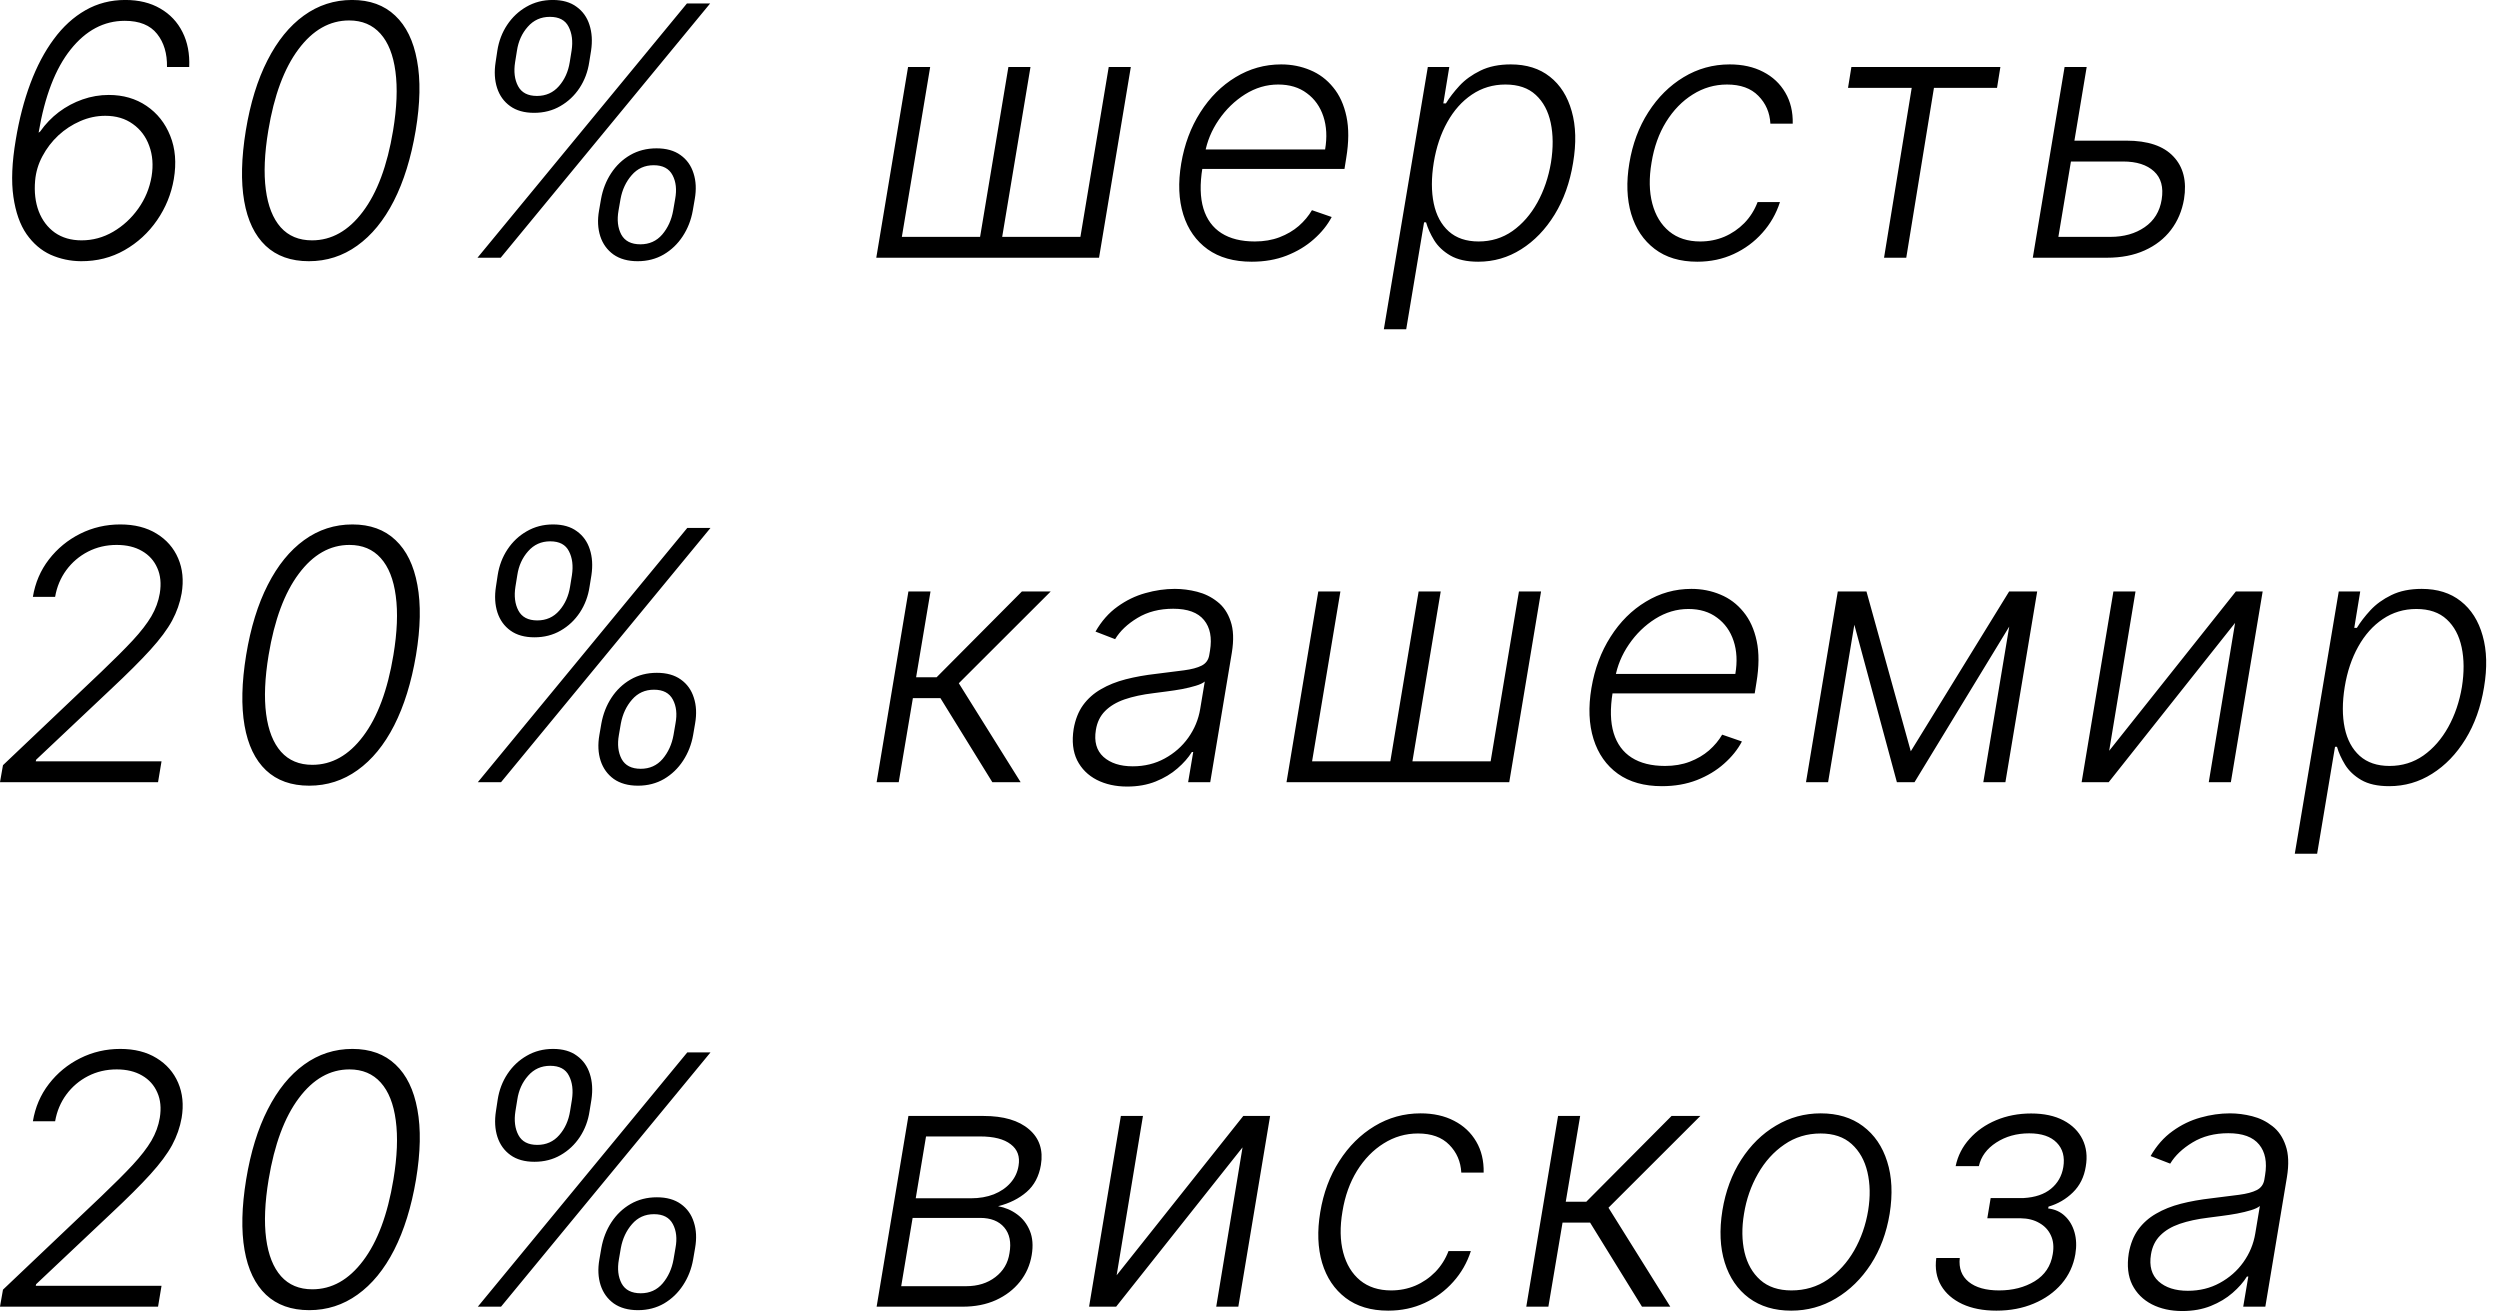 <?xml version="1.0" encoding="UTF-8"?> <svg xmlns="http://www.w3.org/2000/svg" width="143" height="75" viewBox="0 0 143 75" fill="none"><path d="M4.63 14.941C4.019 14.936 3.442 14.813 2.897 14.572C2.357 14.325 1.898 13.932 1.519 13.393C1.145 12.853 0.894 12.14 0.766 11.255C0.638 10.37 0.683 9.285 0.901 8.002C1.095 6.823 1.375 5.746 1.739 4.771C2.104 3.795 2.549 2.952 3.075 2.242C3.6 1.527 4.204 0.976 4.886 0.587C5.572 0.194 6.332 -0.002 7.165 -0.002C7.942 -0.002 8.61 0.161 9.168 0.488C9.727 0.81 10.151 1.26 10.44 1.837C10.729 2.41 10.856 3.076 10.823 3.833H9.552C9.566 3.061 9.377 2.429 8.984 1.937C8.591 1.44 7.975 1.191 7.137 1.191C5.944 1.191 4.912 1.738 4.04 2.832C3.169 3.921 2.558 5.507 2.208 7.59L2.3 7.519C2.599 7.093 2.954 6.724 3.366 6.411C3.782 6.099 4.235 5.857 4.722 5.687C5.21 5.516 5.71 5.431 6.221 5.431C7.045 5.431 7.764 5.639 8.38 6.056C8.995 6.473 9.448 7.043 9.737 7.768C10.03 8.492 10.099 9.318 9.942 10.246C9.796 11.099 9.476 11.882 8.984 12.597C8.491 13.312 7.871 13.883 7.123 14.309C6.375 14.735 5.544 14.946 4.63 14.941ZM4.665 13.748C5.305 13.748 5.906 13.585 6.469 13.258C7.038 12.926 7.518 12.484 7.911 11.93C8.304 11.376 8.558 10.762 8.671 10.09C8.775 9.451 8.73 8.869 8.536 8.343C8.347 7.817 8.034 7.401 7.599 7.093C7.168 6.781 6.642 6.624 6.022 6.624C5.53 6.624 5.051 6.726 4.587 6.93C4.128 7.129 3.711 7.401 3.337 7.746C2.968 8.092 2.665 8.487 2.428 8.933C2.192 9.373 2.052 9.839 2.009 10.332C1.952 10.985 2.021 11.57 2.215 12.086C2.414 12.602 2.722 13.009 3.138 13.307C3.56 13.601 4.069 13.748 4.665 13.748ZM17.668 14.941C16.646 14.941 15.822 14.648 15.197 14.06C14.572 13.469 14.162 12.616 13.968 11.504C13.774 10.386 13.805 9.041 14.06 7.469C14.316 5.907 14.728 4.569 15.296 3.457C15.864 2.339 16.558 1.485 17.377 0.893C18.201 0.296 19.122 -0.002 20.14 -0.002C21.153 -0.002 21.975 0.296 22.604 0.893C23.234 1.485 23.651 2.339 23.854 3.457C24.063 4.569 24.037 5.907 23.776 7.469C23.511 9.037 23.095 10.379 22.526 11.496C21.958 12.609 21.26 13.461 20.431 14.053C19.607 14.645 18.686 14.941 17.668 14.941ZM17.846 13.748C18.963 13.748 19.932 13.203 20.751 12.114C21.575 11.025 22.152 9.477 22.484 7.469C22.701 6.158 22.746 5.031 22.619 4.089C22.495 3.147 22.209 2.424 21.759 1.923C21.309 1.421 20.713 1.17 19.97 1.17C18.857 1.17 17.891 1.719 17.072 2.817C16.253 3.911 15.677 5.462 15.346 7.469C15.128 8.781 15.081 9.906 15.204 10.843C15.327 11.78 15.611 12.5 16.056 13.002C16.501 13.499 17.098 13.748 17.846 13.748ZM34.265 12.043L34.379 11.383C34.478 10.838 34.67 10.348 34.954 9.913C35.243 9.472 35.607 9.124 36.048 8.869C36.493 8.613 36.995 8.485 37.553 8.485C38.112 8.485 38.569 8.613 38.924 8.869C39.284 9.124 39.532 9.472 39.67 9.913C39.812 10.348 39.836 10.838 39.741 11.383L39.627 12.043C39.532 12.583 39.341 13.073 39.052 13.514C38.768 13.949 38.406 14.297 37.965 14.557C37.525 14.813 37.028 14.941 36.474 14.941C35.915 14.941 35.453 14.813 35.089 14.557C34.729 14.297 34.478 13.949 34.336 13.514C34.194 13.073 34.17 12.583 34.265 12.043ZM35.494 11.383L35.38 12.043C35.285 12.578 35.337 13.035 35.536 13.414C35.74 13.788 36.104 13.975 36.63 13.975C37.141 13.975 37.558 13.788 37.88 13.414C38.202 13.035 38.41 12.578 38.505 12.043L38.619 11.383C38.718 10.848 38.668 10.393 38.469 10.019C38.271 9.64 37.911 9.451 37.39 9.451C36.879 9.451 36.459 9.64 36.133 10.019C35.806 10.393 35.593 10.848 35.494 11.383ZM28.349 3.556L28.448 2.896C28.533 2.351 28.72 1.861 29.009 1.425C29.298 0.99 29.665 0.644 30.11 0.388C30.56 0.128 31.062 -0.002 31.616 -0.002C32.175 -0.002 32.629 0.128 32.979 0.388C33.334 0.644 33.581 0.99 33.718 1.425C33.86 1.861 33.891 2.351 33.81 2.896L33.704 3.556C33.623 4.101 33.439 4.593 33.15 5.033C32.861 5.469 32.494 5.815 32.049 6.07C31.609 6.326 31.109 6.454 30.55 6.454C29.992 6.454 29.535 6.326 29.18 6.07C28.825 5.815 28.576 5.469 28.434 5.033C28.292 4.593 28.264 4.101 28.349 3.556ZM29.57 2.896L29.464 3.556C29.379 4.096 29.435 4.553 29.634 4.927C29.833 5.301 30.193 5.488 30.714 5.488C31.225 5.488 31.644 5.301 31.971 4.927C32.298 4.553 32.504 4.096 32.589 3.556L32.695 2.896C32.776 2.361 32.719 1.906 32.525 1.532C32.336 1.153 31.978 0.964 31.452 0.964C30.941 0.964 30.52 1.153 30.188 1.532C29.857 1.906 29.651 2.361 29.57 2.896ZM27.312 14.742L39.293 0.197H40.621L28.64 14.742H27.312ZM51.941 3.833H53.206L51.586 13.549H56.061L57.68 3.833H58.944L57.325 13.549H61.799L63.419 3.833H64.683L62.865 14.742H50.123L51.941 3.833ZM71.599 14.97C70.581 14.97 69.741 14.733 69.078 14.259C68.415 13.781 67.951 13.12 67.686 12.278C67.421 11.43 67.38 10.455 67.565 9.352C67.75 8.253 68.114 7.278 68.659 6.425C69.203 5.568 69.876 4.898 70.676 4.415C71.476 3.928 72.345 3.684 73.282 3.684C73.874 3.684 74.428 3.793 74.944 4.011C75.46 4.224 75.898 4.553 76.258 4.998C76.623 5.438 76.876 5.995 77.018 6.667C77.16 7.335 77.155 8.125 77.004 9.039L76.904 9.664H68.382L68.559 8.549H75.796C75.915 7.848 75.882 7.219 75.697 6.66C75.512 6.101 75.198 5.658 74.752 5.332C74.312 5 73.765 4.835 73.112 4.835C72.444 4.835 71.812 5.022 71.216 5.396C70.624 5.77 70.122 6.257 69.71 6.859C69.303 7.455 69.04 8.092 68.921 8.769L68.779 9.607C68.628 10.53 68.647 11.305 68.836 11.93C69.026 12.55 69.369 13.019 69.866 13.336C70.363 13.653 71 13.812 71.777 13.812C72.297 13.812 72.769 13.731 73.19 13.57C73.611 13.409 73.978 13.194 74.291 12.924C74.603 12.649 74.854 12.349 75.044 12.022L76.173 12.413C75.931 12.872 75.591 13.296 75.15 13.684C74.715 14.072 74.196 14.385 73.595 14.621C72.998 14.854 72.333 14.97 71.599 14.97ZM79.156 18.833L81.671 3.833H82.899L82.558 5.914H82.707C82.906 5.587 83.164 5.251 83.481 4.906C83.803 4.56 84.204 4.271 84.682 4.039C85.165 3.802 85.742 3.684 86.415 3.684C87.314 3.684 88.06 3.918 88.652 4.387C89.249 4.856 89.665 5.514 89.902 6.362C90.144 7.209 90.169 8.194 89.98 9.316C89.796 10.443 89.443 11.43 88.922 12.278C88.401 13.125 87.764 13.786 87.011 14.259C86.263 14.733 85.444 14.97 84.554 14.97C83.896 14.97 83.363 14.851 82.956 14.614C82.553 14.378 82.246 14.086 82.033 13.741C81.82 13.39 81.666 13.05 81.571 12.718H81.457L80.435 18.833H79.156ZM82.011 9.295C81.869 10.175 81.869 10.957 82.011 11.639C82.153 12.316 82.44 12.848 82.871 13.236C83.302 13.62 83.87 13.812 84.575 13.812C85.3 13.812 85.946 13.613 86.514 13.215C87.082 12.813 87.556 12.271 87.935 11.589C88.313 10.907 88.574 10.142 88.716 9.295C88.849 8.457 88.844 7.701 88.702 7.029C88.56 6.357 88.276 5.824 87.849 5.431C87.423 5.033 86.843 4.835 86.109 4.835C85.399 4.835 84.76 5.026 84.192 5.41C83.628 5.789 83.16 6.314 82.785 6.987C82.412 7.654 82.153 8.424 82.011 9.295ZM97.083 14.97C96.098 14.97 95.286 14.726 94.647 14.238C94.007 13.75 93.56 13.083 93.304 12.235C93.053 11.383 93.018 10.417 93.198 9.337C93.378 8.239 93.74 7.266 94.284 6.418C94.829 5.566 95.501 4.898 96.302 4.415C97.106 3.928 97.985 3.684 98.936 3.684C99.67 3.684 100.31 3.826 100.854 4.11C101.399 4.389 101.82 4.785 102.118 5.296C102.417 5.803 102.559 6.395 102.544 7.072H101.266C101.233 6.442 101.003 5.912 100.577 5.481C100.156 5.05 99.559 4.835 98.787 4.835C98.082 4.835 97.428 5.024 96.827 5.403C96.226 5.777 95.717 6.3 95.3 6.972C94.888 7.64 94.611 8.414 94.469 9.295C94.318 10.18 94.332 10.964 94.512 11.646C94.692 12.323 95.014 12.853 95.478 13.236C95.946 13.62 96.538 13.812 97.253 13.812C97.741 13.812 98.2 13.722 98.631 13.542C99.062 13.357 99.443 13.097 99.775 12.761C100.106 12.42 100.359 12.02 100.534 11.56H101.813C101.6 12.223 101.264 12.81 100.804 13.322C100.35 13.833 99.805 14.236 99.171 14.529C98.536 14.823 97.84 14.97 97.083 14.97ZM105.707 5.026L105.899 3.833H114.422L114.23 5.026H110.622L109.038 14.742H107.767L109.35 5.026H105.707ZM118.442 8.045H121.631C122.852 8.045 123.747 8.345 124.315 8.947C124.888 9.548 125.092 10.363 124.926 11.39C124.813 12.057 124.564 12.645 124.18 13.151C123.797 13.653 123.295 14.044 122.675 14.323C122.059 14.602 121.339 14.742 120.516 14.742H116.276L118.094 3.833H119.358L117.739 13.549H120.714C121.486 13.549 122.14 13.364 122.675 12.995C123.214 12.626 123.539 12.098 123.648 11.411C123.761 10.71 123.615 10.173 123.207 9.799C122.8 9.425 122.211 9.238 121.439 9.238H118.25L118.442 8.045ZM-0.001 44.742L0.17 43.769L5.795 38.428C6.529 37.727 7.128 37.129 7.592 36.631C8.056 36.13 8.411 35.67 8.657 35.254C8.903 34.832 9.064 34.394 9.14 33.94C9.23 33.386 9.183 32.903 8.998 32.491C8.818 32.074 8.527 31.75 8.124 31.518C7.727 31.286 7.244 31.17 6.675 31.17C6.079 31.17 5.532 31.298 5.035 31.553C4.538 31.809 4.123 32.162 3.792 32.611C3.465 33.057 3.252 33.566 3.153 34.139H1.881C2.014 33.334 2.319 32.621 2.798 32.001C3.281 31.376 3.877 30.886 4.587 30.53C5.298 30.175 6.062 29.998 6.881 29.998C7.696 29.998 8.387 30.173 8.955 30.523C9.523 30.869 9.935 31.34 10.191 31.937C10.447 32.533 10.513 33.201 10.39 33.94C10.295 34.479 10.113 35 9.843 35.502C9.573 35.999 9.159 36.556 8.6 37.171C8.041 37.787 7.286 38.539 6.335 39.43L2.066 43.457L2.045 43.549H9.239L9.04 44.742H-0.001ZM17.688 44.941C16.665 44.941 15.841 44.648 15.216 44.06C14.591 43.468 14.182 42.616 13.988 41.504C13.793 40.386 13.824 39.041 14.08 37.469C14.336 35.907 14.748 34.569 15.316 33.457C15.884 32.339 16.578 31.485 17.397 30.893C18.221 30.296 19.142 29.998 20.159 29.998C21.173 29.998 21.994 30.296 22.624 30.893C23.254 31.485 23.67 32.339 23.874 33.457C24.082 34.569 24.056 35.907 23.796 37.469C23.531 39.037 23.114 40.379 22.546 41.496C21.978 42.609 21.279 43.461 20.451 44.053C19.627 44.645 18.706 44.941 17.688 44.941ZM17.865 43.748C18.983 43.748 19.951 43.203 20.77 42.114C21.594 41.025 22.172 39.477 22.503 37.469C22.721 36.158 22.766 35.031 22.638 34.089C22.515 33.147 22.229 32.425 21.779 31.923C21.329 31.421 20.732 31.17 19.989 31.17C18.876 31.17 17.91 31.719 17.091 32.818C16.272 33.911 15.697 35.462 15.365 37.469C15.148 38.781 15.1 39.906 15.223 40.843C15.347 41.781 15.631 42.5 16.076 43.002C16.521 43.499 17.117 43.748 17.865 43.748ZM34.284 42.043L34.398 41.383C34.498 40.838 34.689 40.348 34.973 39.913C35.262 39.472 35.627 39.124 36.067 38.869C36.512 38.613 37.014 38.485 37.573 38.485C38.132 38.485 38.588 38.613 38.944 38.869C39.303 39.124 39.552 39.472 39.689 39.913C39.831 40.348 39.855 40.838 39.76 41.383L39.647 42.043C39.552 42.583 39.36 43.073 39.071 43.514C38.787 43.949 38.425 44.297 37.985 44.557C37.544 44.813 37.047 44.941 36.493 44.941C35.934 44.941 35.473 44.813 35.108 44.557C34.748 44.297 34.498 43.949 34.355 43.514C34.213 43.073 34.19 42.583 34.284 42.043ZM35.513 41.383L35.4 42.043C35.305 42.578 35.357 43.035 35.556 43.414C35.759 43.788 36.124 43.975 36.65 43.975C37.161 43.975 37.578 43.788 37.9 43.414C38.221 43.035 38.43 42.578 38.525 42.043L38.638 41.383C38.738 40.848 38.688 40.393 38.489 40.019C38.29 39.64 37.93 39.451 37.409 39.451C36.898 39.451 36.479 39.64 36.152 40.019C35.826 40.393 35.613 40.848 35.513 41.383ZM28.368 33.556L28.468 32.896C28.553 32.351 28.74 31.861 29.029 31.425C29.318 30.99 29.684 30.644 30.13 30.389C30.579 30.128 31.081 29.998 31.635 29.998C32.194 29.998 32.649 30.128 32.999 30.389C33.354 30.644 33.6 30.99 33.738 31.425C33.88 31.861 33.91 32.351 33.83 32.896L33.723 33.556C33.643 34.101 33.458 34.593 33.169 35.033C32.881 35.469 32.514 35.815 32.069 36.07C31.628 36.326 31.129 36.454 30.57 36.454C30.011 36.454 29.554 36.326 29.199 36.07C28.844 35.815 28.596 35.469 28.453 35.033C28.311 34.593 28.283 34.101 28.368 33.556ZM29.59 32.896L29.483 33.556C29.398 34.096 29.455 34.553 29.654 34.927C29.853 35.301 30.212 35.488 30.733 35.488C31.245 35.488 31.664 35.301 31.99 34.927C32.317 34.553 32.523 34.096 32.608 33.556L32.715 32.896C32.795 32.361 32.739 31.906 32.544 31.532C32.355 31.153 31.997 30.964 31.472 30.964C30.961 30.964 30.539 31.153 30.208 31.532C29.876 31.906 29.67 32.361 29.59 32.896ZM27.331 44.742L39.313 30.197H40.641L28.659 44.742H27.331ZM50.143 44.742L51.961 33.833H53.225L52.401 38.741H53.573L58.452 33.833H60.1L54.844 39.082L58.381 44.742H56.762L53.793 39.934H52.217L51.407 44.742H50.143ZM64.474 44.991C63.816 44.991 63.236 44.863 62.734 44.607C62.232 44.347 61.858 43.973 61.611 43.485C61.37 42.993 61.304 42.396 61.413 41.695C61.507 41.156 61.687 40.701 61.952 40.332C62.222 39.962 62.563 39.659 62.975 39.423C63.387 39.181 63.861 38.992 64.396 38.854C64.931 38.717 65.513 38.613 66.143 38.542C66.758 38.466 67.284 38.4 67.719 38.343C68.155 38.286 68.494 38.196 68.735 38.073C68.977 37.95 69.121 37.751 69.168 37.477L69.211 37.221C69.334 36.477 69.22 35.893 68.87 35.467C68.52 35.036 67.933 34.82 67.109 34.82C66.323 34.82 65.641 34.995 65.063 35.346C64.49 35.691 64.064 36.096 63.785 36.56L62.663 36.127C63.004 35.531 63.423 35.055 63.92 34.7C64.417 34.34 64.95 34.082 65.518 33.925C66.086 33.764 66.647 33.684 67.201 33.684C67.618 33.684 68.041 33.738 68.472 33.847C68.903 33.956 69.289 34.146 69.63 34.416C69.976 34.681 70.229 35.052 70.39 35.531C70.556 36.004 70.579 36.605 70.461 37.334L69.225 44.742H67.961L68.252 43.016H68.174C67.975 43.338 67.701 43.651 67.35 43.954C67.004 44.257 66.59 44.505 66.107 44.7C65.624 44.894 65.08 44.991 64.474 44.991ZM64.793 43.833C65.466 43.833 66.074 43.684 66.619 43.386C67.168 43.087 67.618 42.692 67.968 42.2C68.323 41.702 68.55 41.156 68.65 40.559L68.913 38.982C68.808 39.072 68.638 39.153 68.401 39.224C68.169 39.295 67.906 39.359 67.613 39.416C67.324 39.468 67.033 39.513 66.739 39.55C66.451 39.588 66.195 39.621 65.972 39.65C65.343 39.726 64.793 39.844 64.325 40.005C63.861 40.166 63.489 40.389 63.209 40.673C62.93 40.952 62.755 41.312 62.684 41.752C62.575 42.415 62.719 42.929 63.117 43.293C63.52 43.653 64.078 43.833 64.793 43.833ZM75.406 33.833H76.671L75.051 43.549H79.526L81.145 33.833H82.409L80.79 43.549H85.264L86.883 33.833H88.148L86.329 44.742H73.588L75.406 33.833ZM95.064 44.969C94.046 44.969 93.206 44.733 92.543 44.259C91.88 43.781 91.416 43.12 91.151 42.278C90.885 41.43 90.845 40.455 91.03 39.352C91.215 38.253 91.579 37.278 92.124 36.425C92.668 35.568 93.34 34.898 94.141 34.416C94.941 33.928 95.81 33.684 96.747 33.684C97.339 33.684 97.893 33.793 98.409 34.011C98.925 34.224 99.363 34.553 99.723 34.998C100.088 35.438 100.341 35.995 100.483 36.667C100.625 37.334 100.62 38.125 100.469 39.039L100.369 39.664H91.847L92.024 38.549H99.261C99.38 37.848 99.347 37.218 99.162 36.66C98.977 36.101 98.662 35.658 98.217 35.332C97.777 35 97.23 34.834 96.577 34.834C95.909 34.834 95.277 35.022 94.68 35.396C94.088 35.77 93.587 36.257 93.175 36.859C92.767 37.455 92.505 38.092 92.386 38.769L92.244 39.607C92.093 40.531 92.112 41.305 92.301 41.93C92.49 42.55 92.834 43.019 93.331 43.336C93.828 43.653 94.465 43.812 95.242 43.812C95.762 43.812 96.233 43.731 96.655 43.57C97.076 43.409 97.443 43.194 97.756 42.924C98.068 42.649 98.319 42.349 98.508 42.022L99.638 42.413C99.396 42.872 99.055 43.296 98.615 43.684C98.18 44.072 97.661 44.385 97.06 44.621C96.463 44.853 95.798 44.969 95.064 44.969ZM109.297 42.974L114.922 33.833H116.151L109.51 44.742H108.502L105.554 33.833H106.762L109.297 42.974ZM106.385 33.833L104.567 44.742H103.303L105.121 33.833H106.385ZM113.445 44.742L115.263 33.833H116.527L114.709 44.742H113.445ZM120.645 42.945L127.89 33.833H129.424L127.605 44.742H126.341L127.847 35.63L120.617 44.742H119.069L120.887 33.833H122.151L120.645 42.945ZM131.262 48.833L133.776 33.833H135.005L134.664 35.914H134.813C135.012 35.587 135.27 35.251 135.587 34.906C135.909 34.56 136.309 34.271 136.787 34.039C137.27 33.802 137.848 33.684 138.52 33.684C139.42 33.684 140.166 33.918 140.757 34.387C141.354 34.856 141.771 35.514 142.007 36.361C142.249 37.209 142.275 38.194 142.086 39.316C141.901 40.443 141.548 41.43 141.027 42.278C140.507 43.125 139.87 43.786 139.117 44.259C138.369 44.733 137.55 44.969 136.659 44.969C136.001 44.969 135.469 44.851 135.061 44.614C134.659 44.378 134.351 44.086 134.138 43.741C133.925 43.39 133.771 43.05 133.676 42.718H133.563L132.54 48.833H131.262ZM134.117 39.295C133.975 40.175 133.975 40.957 134.117 41.639C134.259 42.316 134.545 42.848 134.976 43.236C135.407 43.62 135.975 43.812 136.681 43.812C137.405 43.812 138.051 43.613 138.62 43.215C139.188 42.813 139.661 42.271 140.04 41.589C140.419 40.907 140.679 40.142 140.821 39.295C140.954 38.457 140.949 37.702 140.807 37.029C140.665 36.357 140.381 35.824 139.955 35.431C139.529 35.033 138.949 34.834 138.215 34.834C137.505 34.834 136.865 35.026 136.297 35.41C135.734 35.789 135.265 36.314 134.891 36.986C134.517 37.654 134.259 38.423 134.117 39.295ZM-0.001 74.742L0.17 73.769L5.795 68.428C6.529 67.728 7.128 67.129 7.592 66.631C8.056 66.129 8.411 65.67 8.657 65.254C8.903 64.832 9.064 64.394 9.14 63.94C9.23 63.386 9.183 62.903 8.998 62.491C8.818 62.074 8.527 61.75 8.124 61.518C7.727 61.286 7.244 61.17 6.675 61.17C6.079 61.17 5.532 61.298 5.035 61.553C4.538 61.809 4.123 62.162 3.792 62.611C3.465 63.057 3.252 63.566 3.153 64.138H1.881C2.014 63.334 2.319 62.621 2.798 62.001C3.281 61.376 3.877 60.886 4.587 60.531C5.298 60.175 6.062 59.998 6.881 59.998C7.696 59.998 8.387 60.173 8.955 60.523C9.523 60.869 9.935 61.34 10.191 61.937C10.447 62.533 10.513 63.201 10.39 63.94C10.295 64.479 10.113 65 9.843 65.502C9.573 65.999 9.159 66.556 8.6 67.171C8.041 67.787 7.286 68.54 6.335 69.43L2.066 73.457L2.045 73.549H9.239L9.04 74.742H-0.001ZM17.688 74.941C16.665 74.941 15.841 74.647 15.216 74.06C14.591 73.469 14.182 72.616 13.988 71.504C13.793 70.386 13.824 69.041 14.08 67.469C14.336 65.907 14.748 64.569 15.316 63.457C15.884 62.339 16.578 61.485 17.397 60.893C18.221 60.296 19.142 59.998 20.159 59.998C21.173 59.998 21.994 60.296 22.624 60.893C23.254 61.485 23.67 62.339 23.874 63.457C24.082 64.569 24.056 65.907 23.796 67.469C23.531 69.037 23.114 70.379 22.546 71.496C21.978 72.609 21.279 73.461 20.451 74.053C19.627 74.645 18.706 74.941 17.688 74.941ZM17.865 73.748C18.983 73.748 19.951 73.203 20.77 72.114C21.594 71.025 22.172 69.477 22.503 67.469C22.721 66.158 22.766 65.031 22.638 64.089C22.515 63.147 22.229 62.425 21.779 61.923C21.329 61.421 20.732 61.17 19.989 61.17C18.876 61.17 17.91 61.719 17.091 62.818C16.272 63.911 15.697 65.462 15.365 67.469C15.148 68.781 15.1 69.906 15.223 70.843C15.347 71.781 15.631 72.5 16.076 73.002C16.521 73.499 17.117 73.748 17.865 73.748ZM34.284 72.043L34.398 71.383C34.498 70.838 34.689 70.348 34.973 69.913C35.262 69.472 35.627 69.124 36.067 68.869C36.512 68.613 37.014 68.485 37.573 68.485C38.132 68.485 38.588 68.613 38.944 68.869C39.303 69.124 39.552 69.472 39.689 69.913C39.831 70.348 39.855 70.838 39.76 71.383L39.647 72.043C39.552 72.583 39.36 73.073 39.071 73.513C38.787 73.949 38.425 74.297 37.985 74.558C37.544 74.813 37.047 74.941 36.493 74.941C35.934 74.941 35.473 74.813 35.108 74.558C34.748 74.297 34.498 73.949 34.355 73.513C34.213 73.073 34.19 72.583 34.284 72.043ZM35.513 71.383L35.4 72.043C35.305 72.578 35.357 73.035 35.556 73.414C35.759 73.788 36.124 73.975 36.65 73.975C37.161 73.975 37.578 73.788 37.9 73.414C38.221 73.035 38.43 72.578 38.525 72.043L38.638 71.383C38.738 70.848 38.688 70.393 38.489 70.019C38.29 69.64 37.93 69.451 37.409 69.451C36.898 69.451 36.479 69.64 36.152 70.019C35.826 70.393 35.613 70.848 35.513 71.383ZM28.368 63.556L28.468 62.896C28.553 62.351 28.74 61.861 29.029 61.425C29.318 60.99 29.684 60.644 30.13 60.389C30.579 60.128 31.081 59.998 31.635 59.998C32.194 59.998 32.649 60.128 32.999 60.389C33.354 60.644 33.6 60.99 33.738 61.425C33.88 61.861 33.91 62.351 33.83 62.896L33.723 63.556C33.643 64.101 33.458 64.593 33.169 65.033C32.881 65.469 32.514 65.815 32.069 66.07C31.628 66.326 31.129 66.454 30.57 66.454C30.011 66.454 29.554 66.326 29.199 66.07C28.844 65.815 28.596 65.469 28.453 65.033C28.311 64.593 28.283 64.101 28.368 63.556ZM29.59 62.896L29.483 63.556C29.398 64.096 29.455 64.553 29.654 64.927C29.853 65.301 30.212 65.488 30.733 65.488C31.245 65.488 31.664 65.301 31.99 64.927C32.317 64.553 32.523 64.096 32.608 63.556L32.715 62.896C32.795 62.361 32.739 61.906 32.544 61.532C32.355 61.153 31.997 60.964 31.472 60.964C30.961 60.964 30.539 61.153 30.208 61.532C29.876 61.906 29.67 62.361 29.59 62.896ZM27.331 74.742L39.313 60.197H40.641L28.659 74.742H27.331ZM50.143 74.742L51.961 63.833H56.258C57.404 63.833 58.273 64.089 58.864 64.6C59.456 65.107 59.681 65.786 59.539 66.638C59.43 67.287 59.158 67.801 58.722 68.18C58.287 68.558 57.742 68.831 57.089 68.996C57.491 69.067 57.853 69.221 58.175 69.458C58.502 69.695 58.746 70.01 58.907 70.403C59.068 70.791 59.103 71.253 59.014 71.788C58.919 72.361 58.694 72.87 58.339 73.315C57.984 73.76 57.527 74.11 56.968 74.366C56.414 74.617 55.78 74.742 55.065 74.742H50.143ZM51.549 73.57H55.264C55.926 73.57 56.483 73.397 56.932 73.052C57.387 72.706 57.657 72.249 57.742 71.681C57.851 71.066 57.752 70.576 57.444 70.211C57.136 69.846 56.675 69.664 56.059 69.664H52.202L51.549 73.57ZM52.38 68.542H55.541C56.023 68.542 56.459 68.466 56.847 68.315C57.236 68.158 57.553 67.941 57.799 67.661C58.05 67.377 58.204 67.05 58.261 66.681C58.351 66.156 58.202 65.746 57.813 65.452C57.43 65.154 56.845 65.005 56.059 65.005H52.969L52.38 68.542ZM63.872 72.945L71.116 63.833H72.65L70.832 74.742H69.568L71.073 65.63L63.843 74.742H62.295L64.113 63.833H65.377L63.872 72.945ZM79.403 74.969C78.418 74.969 77.606 74.726 76.967 74.238C76.328 73.75 75.88 73.083 75.625 72.235C75.374 71.383 75.338 70.417 75.518 69.337C75.698 68.239 76.06 67.266 76.605 66.418C77.149 65.566 77.822 64.898 78.622 64.415C79.427 63.928 80.305 63.684 81.257 63.684C81.991 63.684 82.63 63.826 83.174 64.11C83.719 64.389 84.14 64.785 84.439 65.296C84.737 65.803 84.879 66.395 84.865 67.072H83.586C83.553 66.442 83.323 65.912 82.897 65.481C82.476 65.05 81.879 64.835 81.108 64.835C80.402 64.835 79.749 65.024 79.147 65.403C78.546 65.777 78.037 66.3 77.62 66.972C77.209 67.64 76.931 68.414 76.789 69.295C76.638 70.18 76.652 70.964 76.832 71.646C77.012 72.323 77.334 72.853 77.798 73.237C78.267 73.62 78.859 73.812 79.573 73.812C80.061 73.812 80.52 73.722 80.951 73.542C81.382 73.357 81.763 73.097 82.095 72.761C82.426 72.42 82.68 72.02 82.855 71.56H84.133C83.92 72.223 83.584 72.81 83.125 73.322C82.67 73.833 82.126 74.236 81.491 74.529C80.857 74.823 80.161 74.969 79.403 74.969ZM87.303 74.742L89.121 63.833H90.385L89.561 68.741H90.733L95.613 63.833H97.26L92.005 69.082L95.541 74.742H93.922L90.954 69.934H89.377L88.567 74.742H87.303ZM102.456 74.969C101.5 74.969 100.695 74.728 100.041 74.245C99.388 73.757 98.926 73.083 98.656 72.221C98.386 71.359 98.341 70.365 98.521 69.238C98.701 68.139 99.059 67.174 99.594 66.34C100.134 65.502 100.796 64.851 101.582 64.387C102.368 63.918 103.223 63.684 104.146 63.684C105.107 63.684 105.912 63.928 106.561 64.415C107.214 64.903 107.676 65.578 107.946 66.44C108.221 67.301 108.268 68.298 108.088 69.43C107.908 70.523 107.548 71.487 107.009 72.32C106.469 73.149 105.806 73.798 105.02 74.266C104.239 74.735 103.384 74.969 102.456 74.969ZM102.47 73.812C103.247 73.812 103.938 73.606 104.544 73.194C105.155 72.777 105.659 72.223 106.057 71.532C106.455 70.836 106.722 70.071 106.859 69.238C106.987 68.442 106.973 67.711 106.817 67.043C106.661 66.376 106.36 65.841 105.915 65.438C105.47 65.036 104.878 64.835 104.139 64.835C103.367 64.835 102.676 65.045 102.065 65.467C101.455 65.883 100.95 66.442 100.553 67.143C100.155 67.839 99.89 68.601 99.757 69.43C99.624 70.23 99.634 70.961 99.785 71.624C99.942 72.287 100.242 72.817 100.688 73.215C101.137 73.613 101.732 73.812 102.47 73.812ZM110.755 71.958H112.098C112.036 72.54 112.207 72.995 112.609 73.322C113.011 73.648 113.592 73.812 114.349 73.812C115.13 73.812 115.81 73.637 116.387 73.286C116.965 72.931 117.308 72.415 117.417 71.738C117.488 71.326 117.453 70.969 117.311 70.665C117.173 70.362 116.953 70.126 116.65 69.955C116.352 69.78 115.994 69.69 115.578 69.685H113.674L113.866 68.528H115.755C116.409 68.49 116.927 68.315 117.311 68.002C117.699 67.685 117.936 67.271 118.021 66.759C118.116 66.177 117.99 65.71 117.645 65.36C117.299 65.005 116.773 64.827 116.068 64.827C115.353 64.827 114.725 65.003 114.186 65.353C113.646 65.703 113.315 66.153 113.191 66.702H111.863C111.986 66.111 112.252 65.59 112.659 65.14C113.066 64.685 113.573 64.33 114.179 64.075C114.789 63.819 115.457 63.691 116.181 63.691C116.915 63.691 117.533 63.824 118.035 64.089C118.537 64.354 118.899 64.716 119.122 65.175C119.344 65.63 119.406 66.146 119.306 66.724C119.212 67.325 118.966 67.82 118.568 68.208C118.175 68.592 117.711 68.862 117.176 69.018L117.154 69.124C117.533 69.167 117.85 69.309 118.106 69.55C118.367 69.792 118.551 70.102 118.66 70.481C118.769 70.86 118.786 71.279 118.71 71.738C118.601 72.382 118.338 72.948 117.922 73.435C117.505 73.918 116.975 74.295 116.331 74.565C115.691 74.835 114.979 74.969 114.193 74.969C113.44 74.969 112.791 74.844 112.247 74.593C111.702 74.337 111.297 73.985 111.032 73.535C110.767 73.08 110.675 72.555 110.755 71.958ZM124.825 74.991C124.167 74.991 123.587 74.863 123.085 74.607C122.583 74.347 122.209 73.973 121.963 73.485C121.722 72.993 121.655 72.396 121.764 71.695C121.859 71.156 122.039 70.701 122.304 70.332C122.574 69.962 122.915 69.659 123.327 69.423C123.739 69.181 124.212 68.992 124.747 68.854C125.282 68.717 125.865 68.613 126.494 68.542C127.11 68.466 127.635 68.4 128.071 68.343C128.507 68.286 128.845 68.196 129.087 68.073C129.328 67.95 129.473 67.751 129.52 67.477L129.562 67.221C129.686 66.478 129.572 65.893 129.222 65.467C128.871 65.036 128.284 64.82 127.46 64.82C126.674 64.82 125.992 64.996 125.415 65.346C124.842 65.692 124.416 66.096 124.136 66.56L123.014 66.127C123.355 65.531 123.774 65.055 124.271 64.7C124.768 64.34 125.301 64.082 125.869 63.925C126.438 63.764 126.999 63.684 127.553 63.684C127.969 63.684 128.393 63.738 128.824 63.847C129.255 63.956 129.641 64.146 129.982 64.415C130.327 64.681 130.58 65.052 130.741 65.531C130.907 66.004 130.931 66.605 130.812 67.335L129.577 74.742H128.312L128.604 73.016H128.526C128.327 73.338 128.052 73.651 127.702 73.954C127.356 74.257 126.942 74.505 126.459 74.7C125.976 74.894 125.431 74.991 124.825 74.991ZM125.145 73.833C125.817 73.833 126.426 73.684 126.97 73.386C127.519 73.087 127.969 72.692 128.32 72.2C128.675 71.702 128.902 71.156 129.001 70.559L129.264 68.982C129.16 69.072 128.99 69.153 128.753 69.224C128.521 69.295 128.258 69.359 127.964 69.415C127.676 69.468 127.384 69.513 127.091 69.55C126.802 69.588 126.546 69.621 126.324 69.65C125.694 69.726 125.145 69.844 124.676 70.005C124.212 70.166 123.84 70.388 123.561 70.673C123.282 70.952 123.107 71.312 123.036 71.752C122.927 72.415 123.071 72.929 123.469 73.293C123.871 73.653 124.43 73.833 125.145 73.833Z" fill="black"></path></svg> 